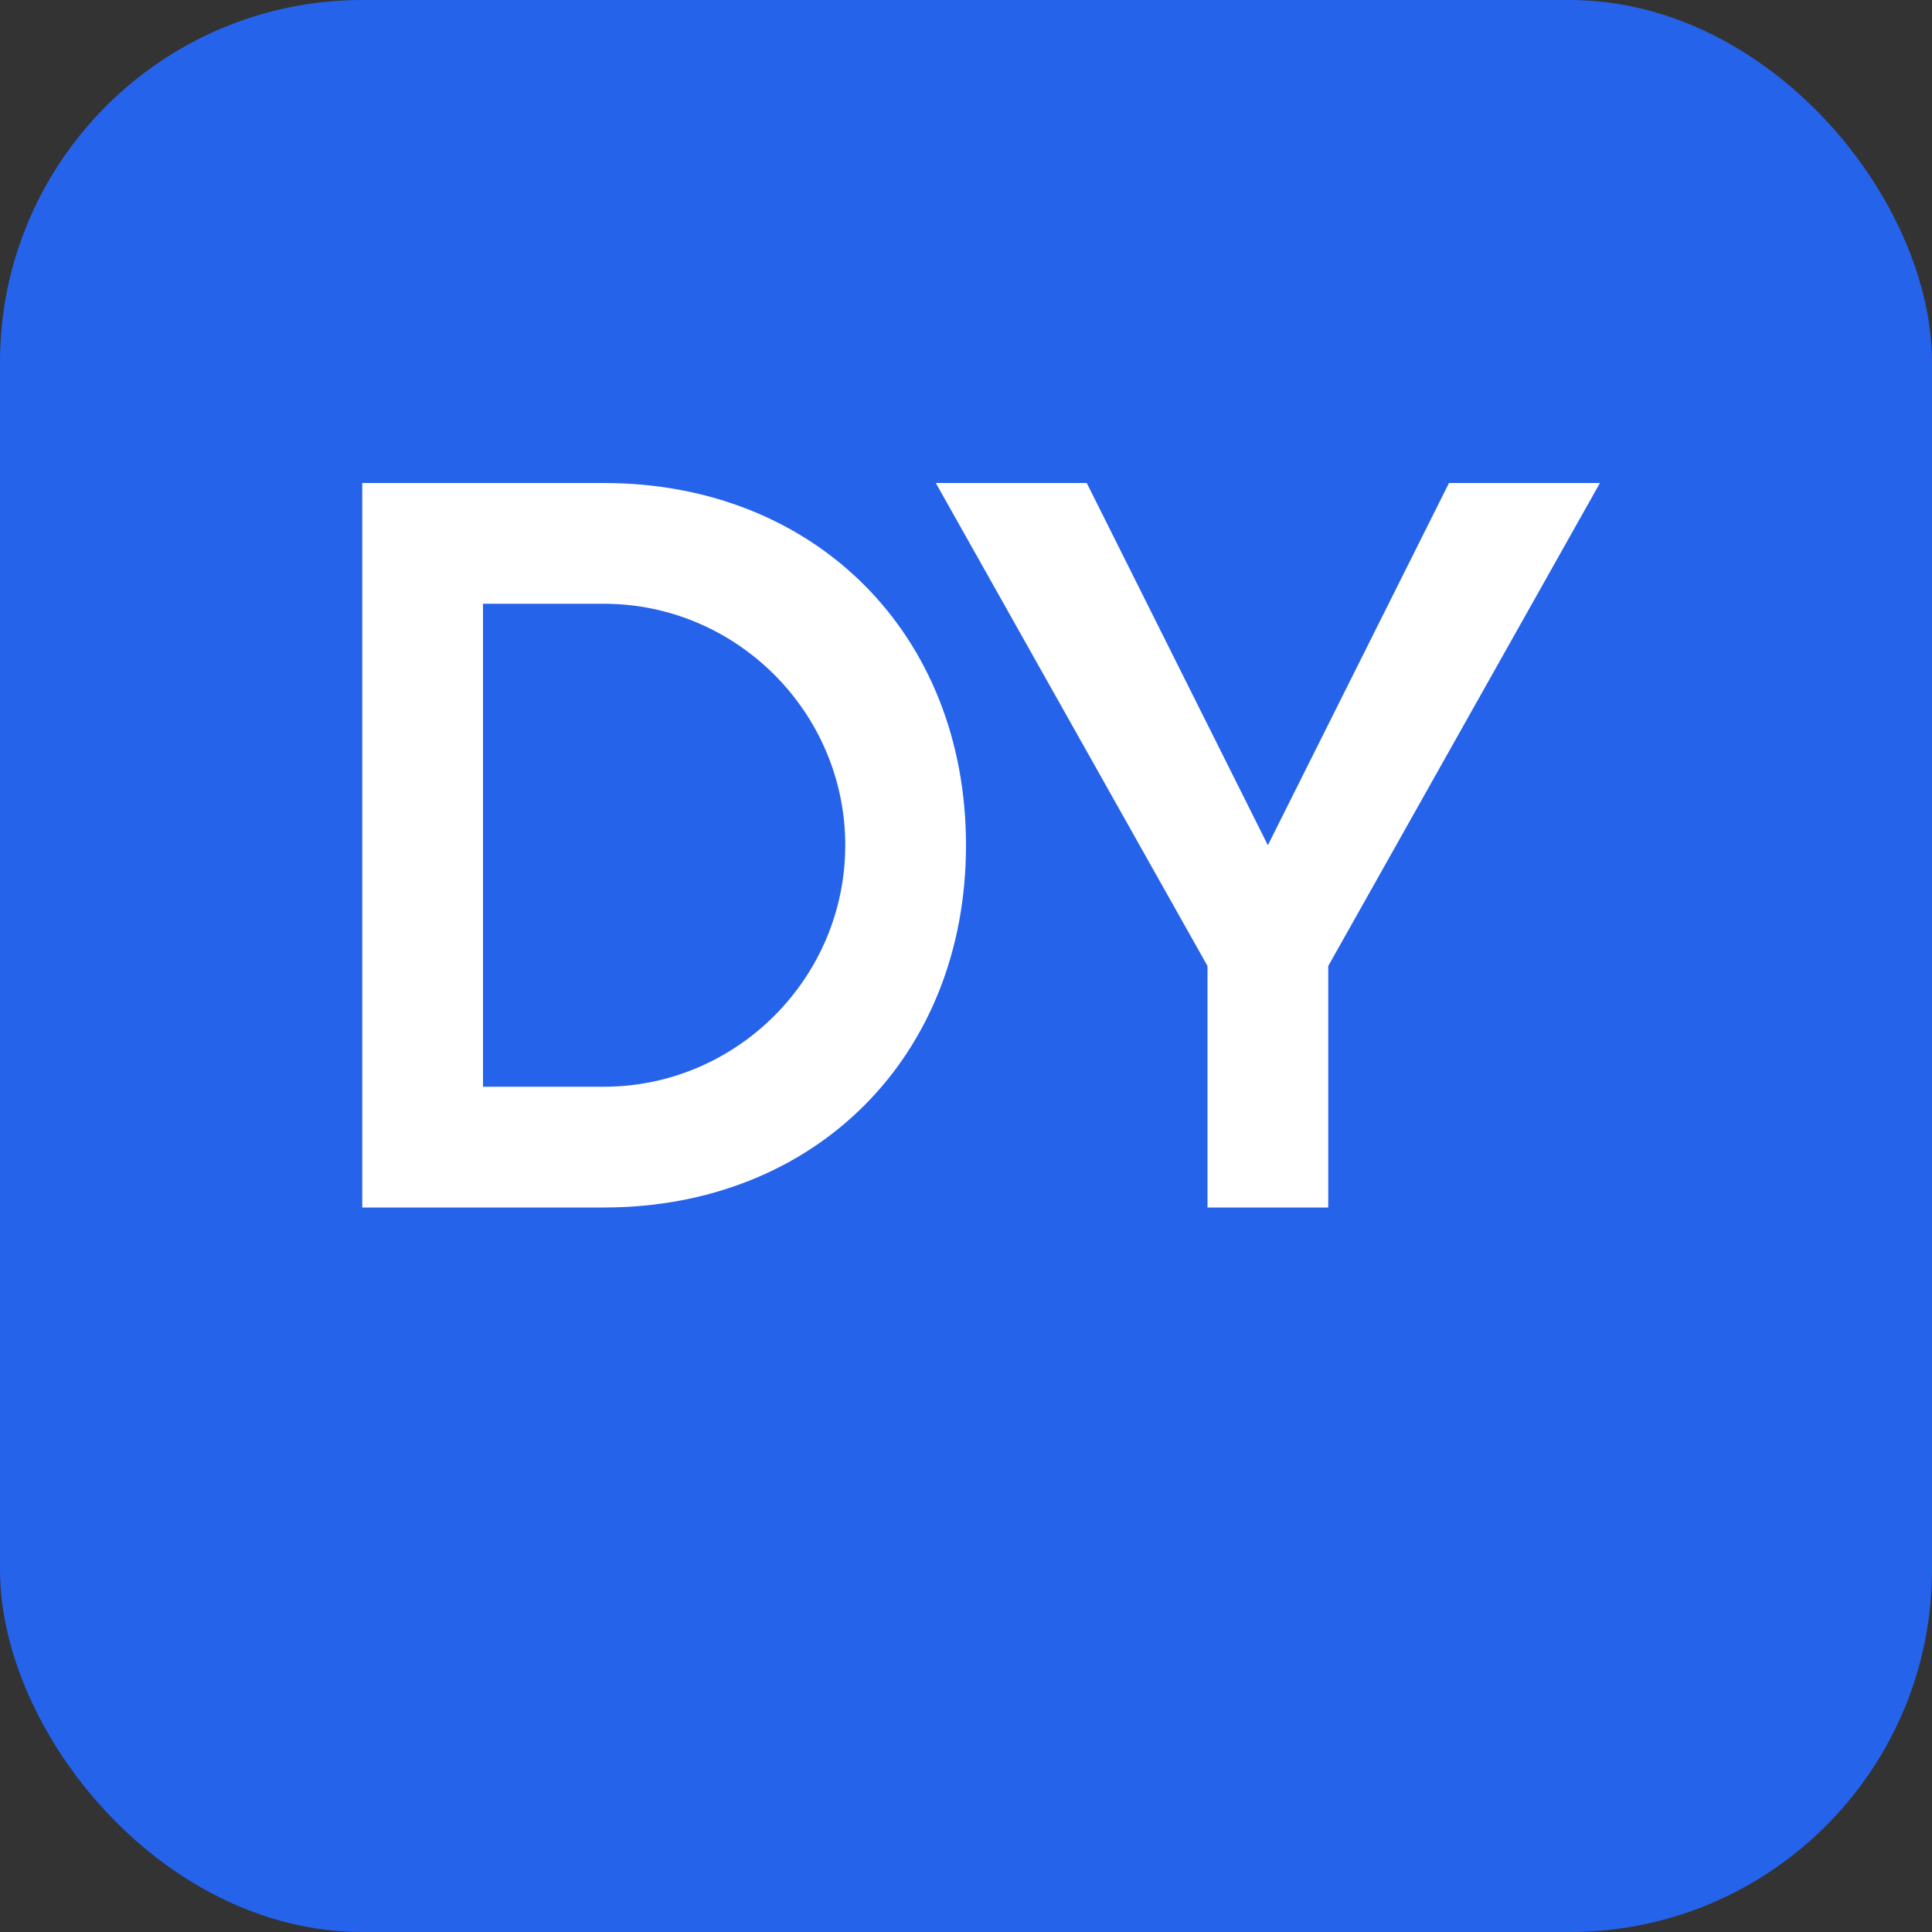 <svg width="32" height="32" viewBox="0 0 32 32" xmlns="http://www.w3.org/2000/svg">
  <rect x="0" y="0" width="32" height="32" fill="#333333" stroke="none"/>
  <!-- Background -->
  <rect width="32" height="32" rx="6" fill="#2563eb"/>
  
  <!-- Letter D -->
  <path d="M6 8h4c3.5 0 6 2.5 6 6s-2.5 6-6 6H6V8zm2 2v8h2c2.2 0 4-1.8 4-4s-1.8-4-4-4H8z" fill="white"/>
  
  <!-- Letter Y -->
  <path d="M18 8l3 6 3-6h2.5l-4.5 8v4h-2v-4l-4.5-8H18z" fill="white"/>
</svg>